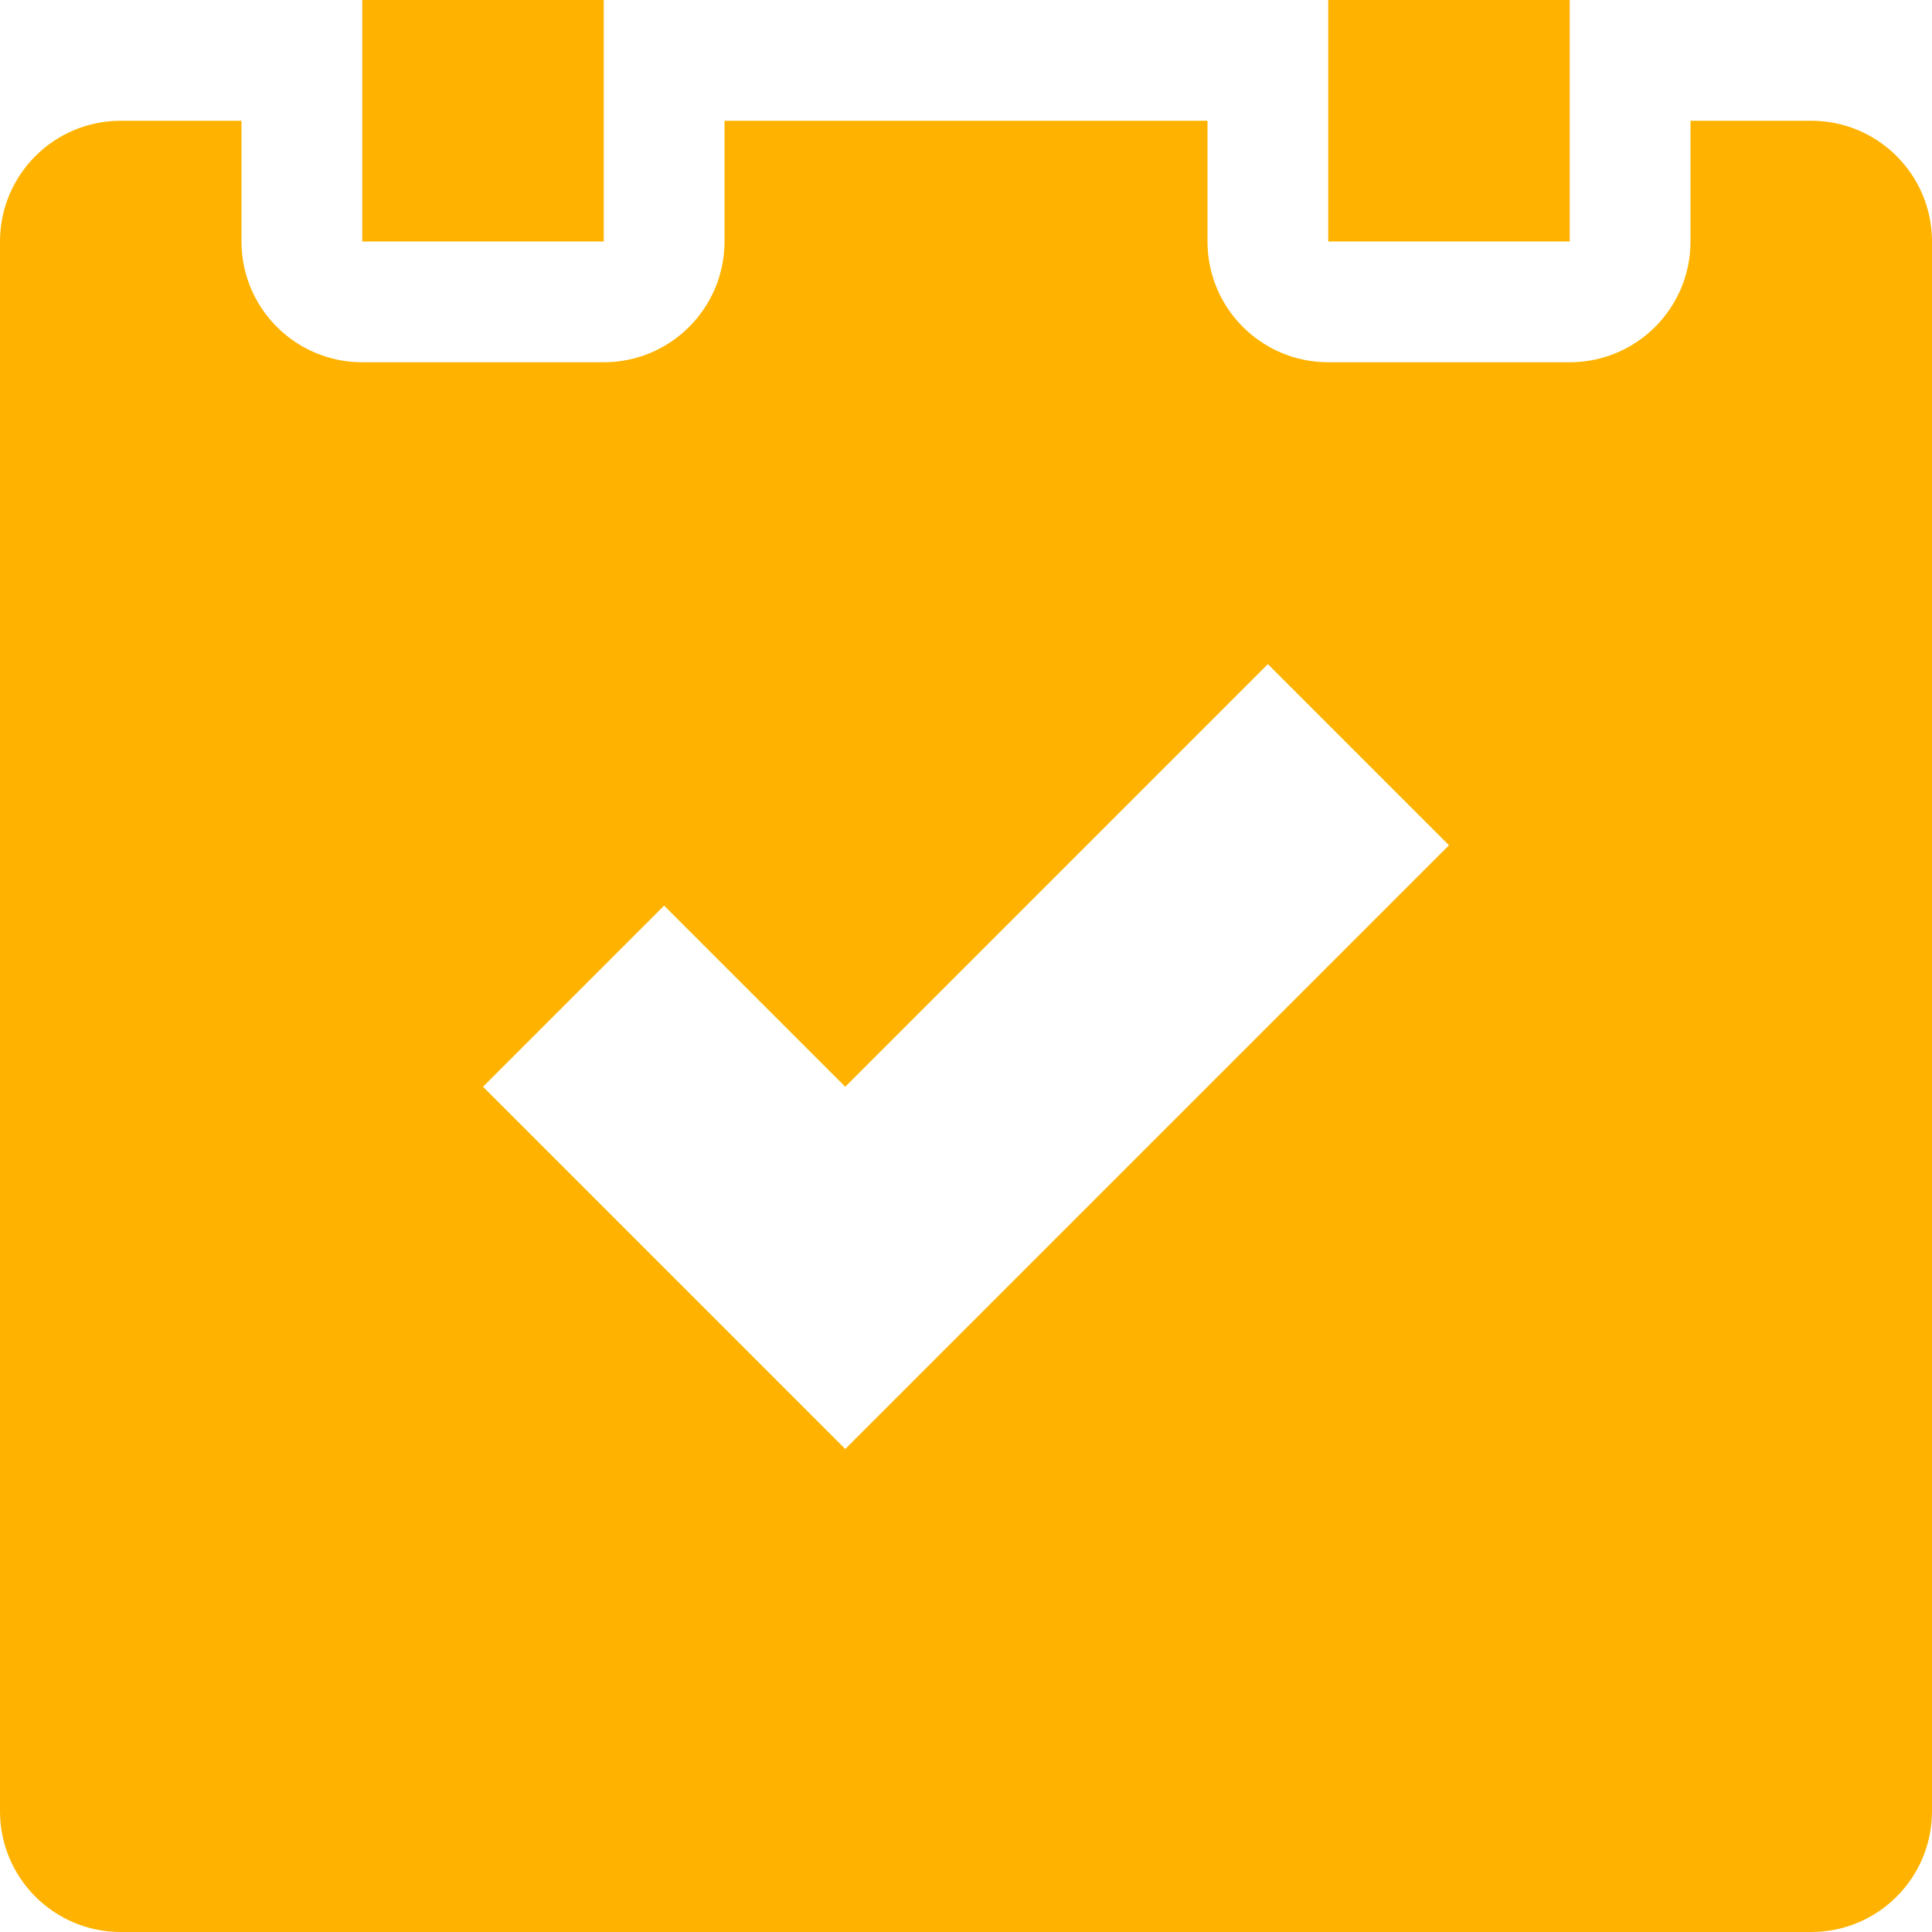 <?xml version="1.0" encoding="UTF-8"?> <svg xmlns="http://www.w3.org/2000/svg" width="48" height="48" viewBox="0 0 48 48" fill="none"><path d="M9 0H15V6H9V0Z" fill="#FFB300"></path><path d="M33 0H39V6H33V0Z" fill="#FFB300"></path><path d="M45 3H42V6C42 7.657 40.657 9 39 9H33C31.343 9 30 7.657 30 6V3H18V6C18 7.657 16.657 9 15 9H9C7.343 9 6 7.657 6 6V3H3C1.343 3 0 4.343 0 6V45C0 46.657 1.343 48 3 48H45C46.657 48 48 46.657 48 45V6C48 4.343 46.657 3 45 3ZM21 36L12 27L16.5 22.5L21 27L31.5 16.5L36 21L21 36Z" fill="#FFB300"></path></svg> 